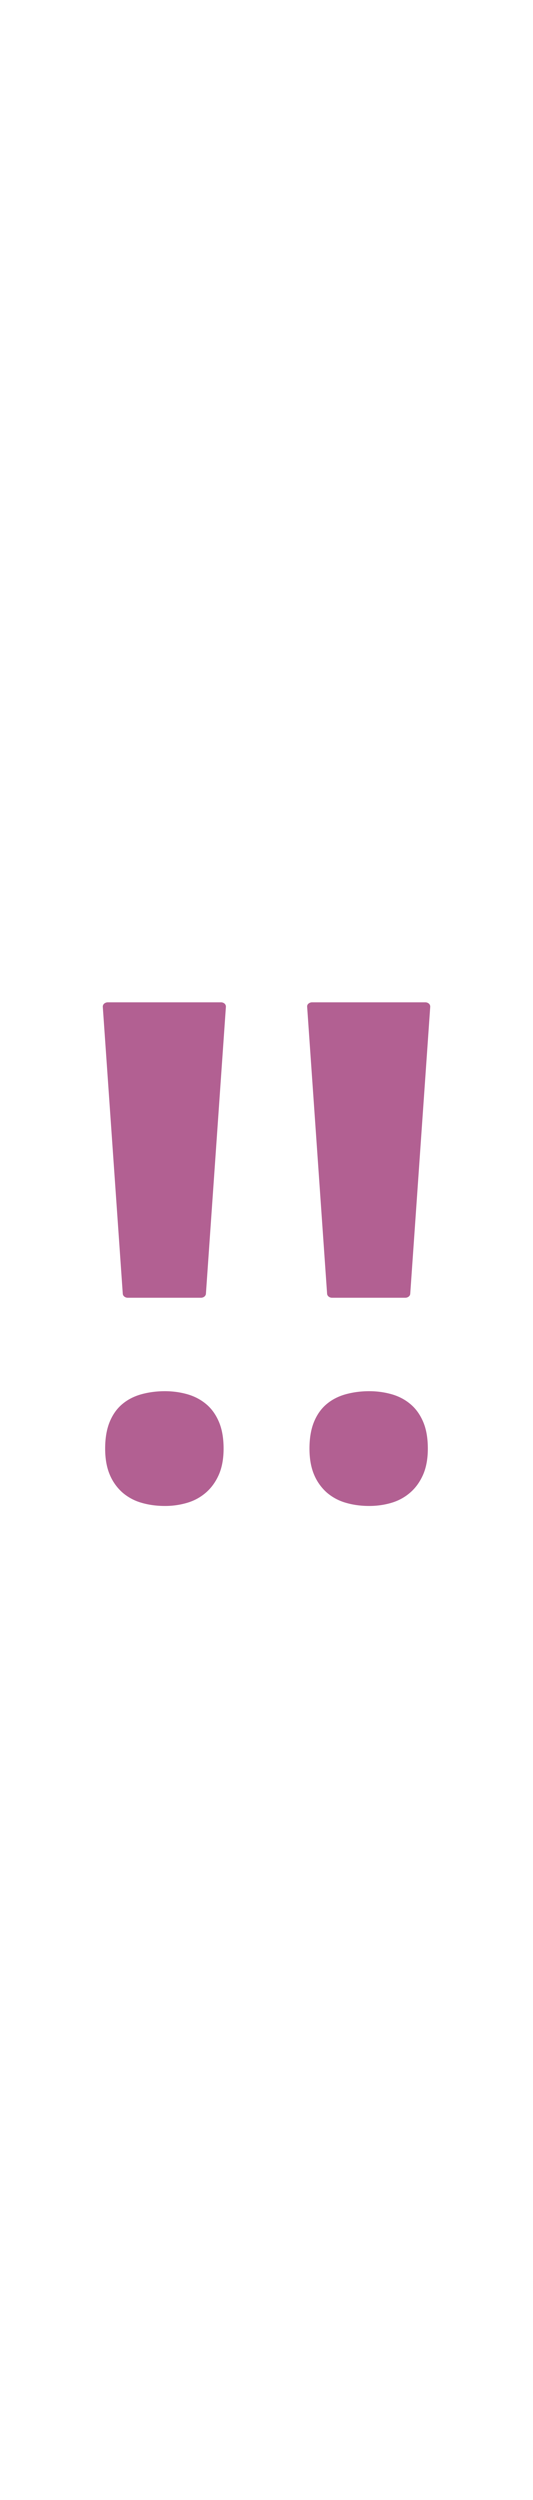 <svg id="th_noc_double-exclamation-mark" width="100%" height="100%" xmlns="http://www.w3.org/2000/svg" version="1.1" xmlns:xlink="http://www.w3.org/1999/xlink" xmlns:svgjs="http://svgjs.com/svgjs" preserveAspectRatio="xMidYMid meet" viewBox="0 0 32 32" style="height:150px" data-uid="noc_double-exclamation-mark" data-keyword="double-exclamation-mark" data-complex="true" data-coll="noc" data-c="{&quot;40c0e7&quot;:[&quot;noc_double-exclamation-mark_l_1&quot;]}" data-colors="[&quot;#40c0e7&quot;]"><defs id="SvgjsDefs3742"></defs><path id="noc_double-exclamation-mark_l_1" d="M7.67 18.867H12.063C12.223 18.867 12.353 18.762 12.363 18.627L13.563 1.407A0.242 0.242 0 0 0 13.481 1.217A0.333 0.333 0 0 0 13.264 1.14H6.474A0.346 0.346 0 0 0 6.256 1.217A0.24 0.24 0 0 0 6.171 1.407L7.371 18.627C7.379 18.76 7.511 18.867 7.671 18.867ZM6.313 27.918C6.313 27.285 6.406 26.748 6.588 26.308S7.023 25.513 7.348 25.243C7.67 24.973 8.053 24.778 8.493 24.656C8.931 24.536 9.401 24.473 9.901 24.473C10.374 24.473 10.821 24.536 11.246 24.656C11.671 24.778 12.046 24.973 12.371 25.243S12.953 25.868 13.141 26.308C13.329 26.746 13.424 27.283 13.424 27.918C13.424 28.526 13.329 29.046 13.141 29.478C12.951 29.911 12.694 30.268 12.371 30.551C12.046 30.833 11.674 31.041 11.246 31.168A4.638 4.638 0 0 1 9.901 31.36C9.401 31.36 8.931 31.297 8.493 31.168A3.013 3.013 0 0 1 7.348 30.551A2.949 2.949 0 0 1 6.588 29.478C6.405 29.045 6.313 28.525 6.313 27.918ZM19.938 18.867H24.33C24.49 18.867 24.623 18.762 24.63 18.627L25.83 1.407A0.242 0.242 0 0 0 25.748 1.217A0.335 0.335 0 0 0 25.53 1.14H18.74A0.344 0.344 0 0 0 18.522 1.217A0.218 0.218 0 0 0 18.44 1.407L19.638 18.627C19.646 18.76 19.778 18.867 19.938 18.867ZM18.58 27.918C18.58 27.285 18.673 26.748 18.855 26.308S19.29 25.513 19.615 25.243C19.938 24.973 20.32 24.778 20.76 24.656C21.198 24.536 21.667 24.473 22.167 24.473C22.64 24.473 23.087 24.536 23.512 24.656C23.939 24.778 24.312 24.973 24.634 25.243C24.959 25.513 25.216 25.868 25.404 26.308C25.592 26.746 25.686 27.283 25.686 27.918C25.686 28.526 25.591 29.046 25.404 29.478C25.214 29.911 24.959 30.268 24.634 30.551C24.311 30.833 23.936 31.041 23.512 31.168S22.64 31.36 22.167 31.36C21.667 31.36 21.197 31.297 20.76 31.168A3.006 3.006 0 0 1 19.615 30.551A2.96 2.96 0 0 1 18.855 29.478C18.672 29.045 18.58 28.525 18.58 27.918Z " data-color-original="#40c0e7" fill="#b26092" class="40c0e7"></path></svg>